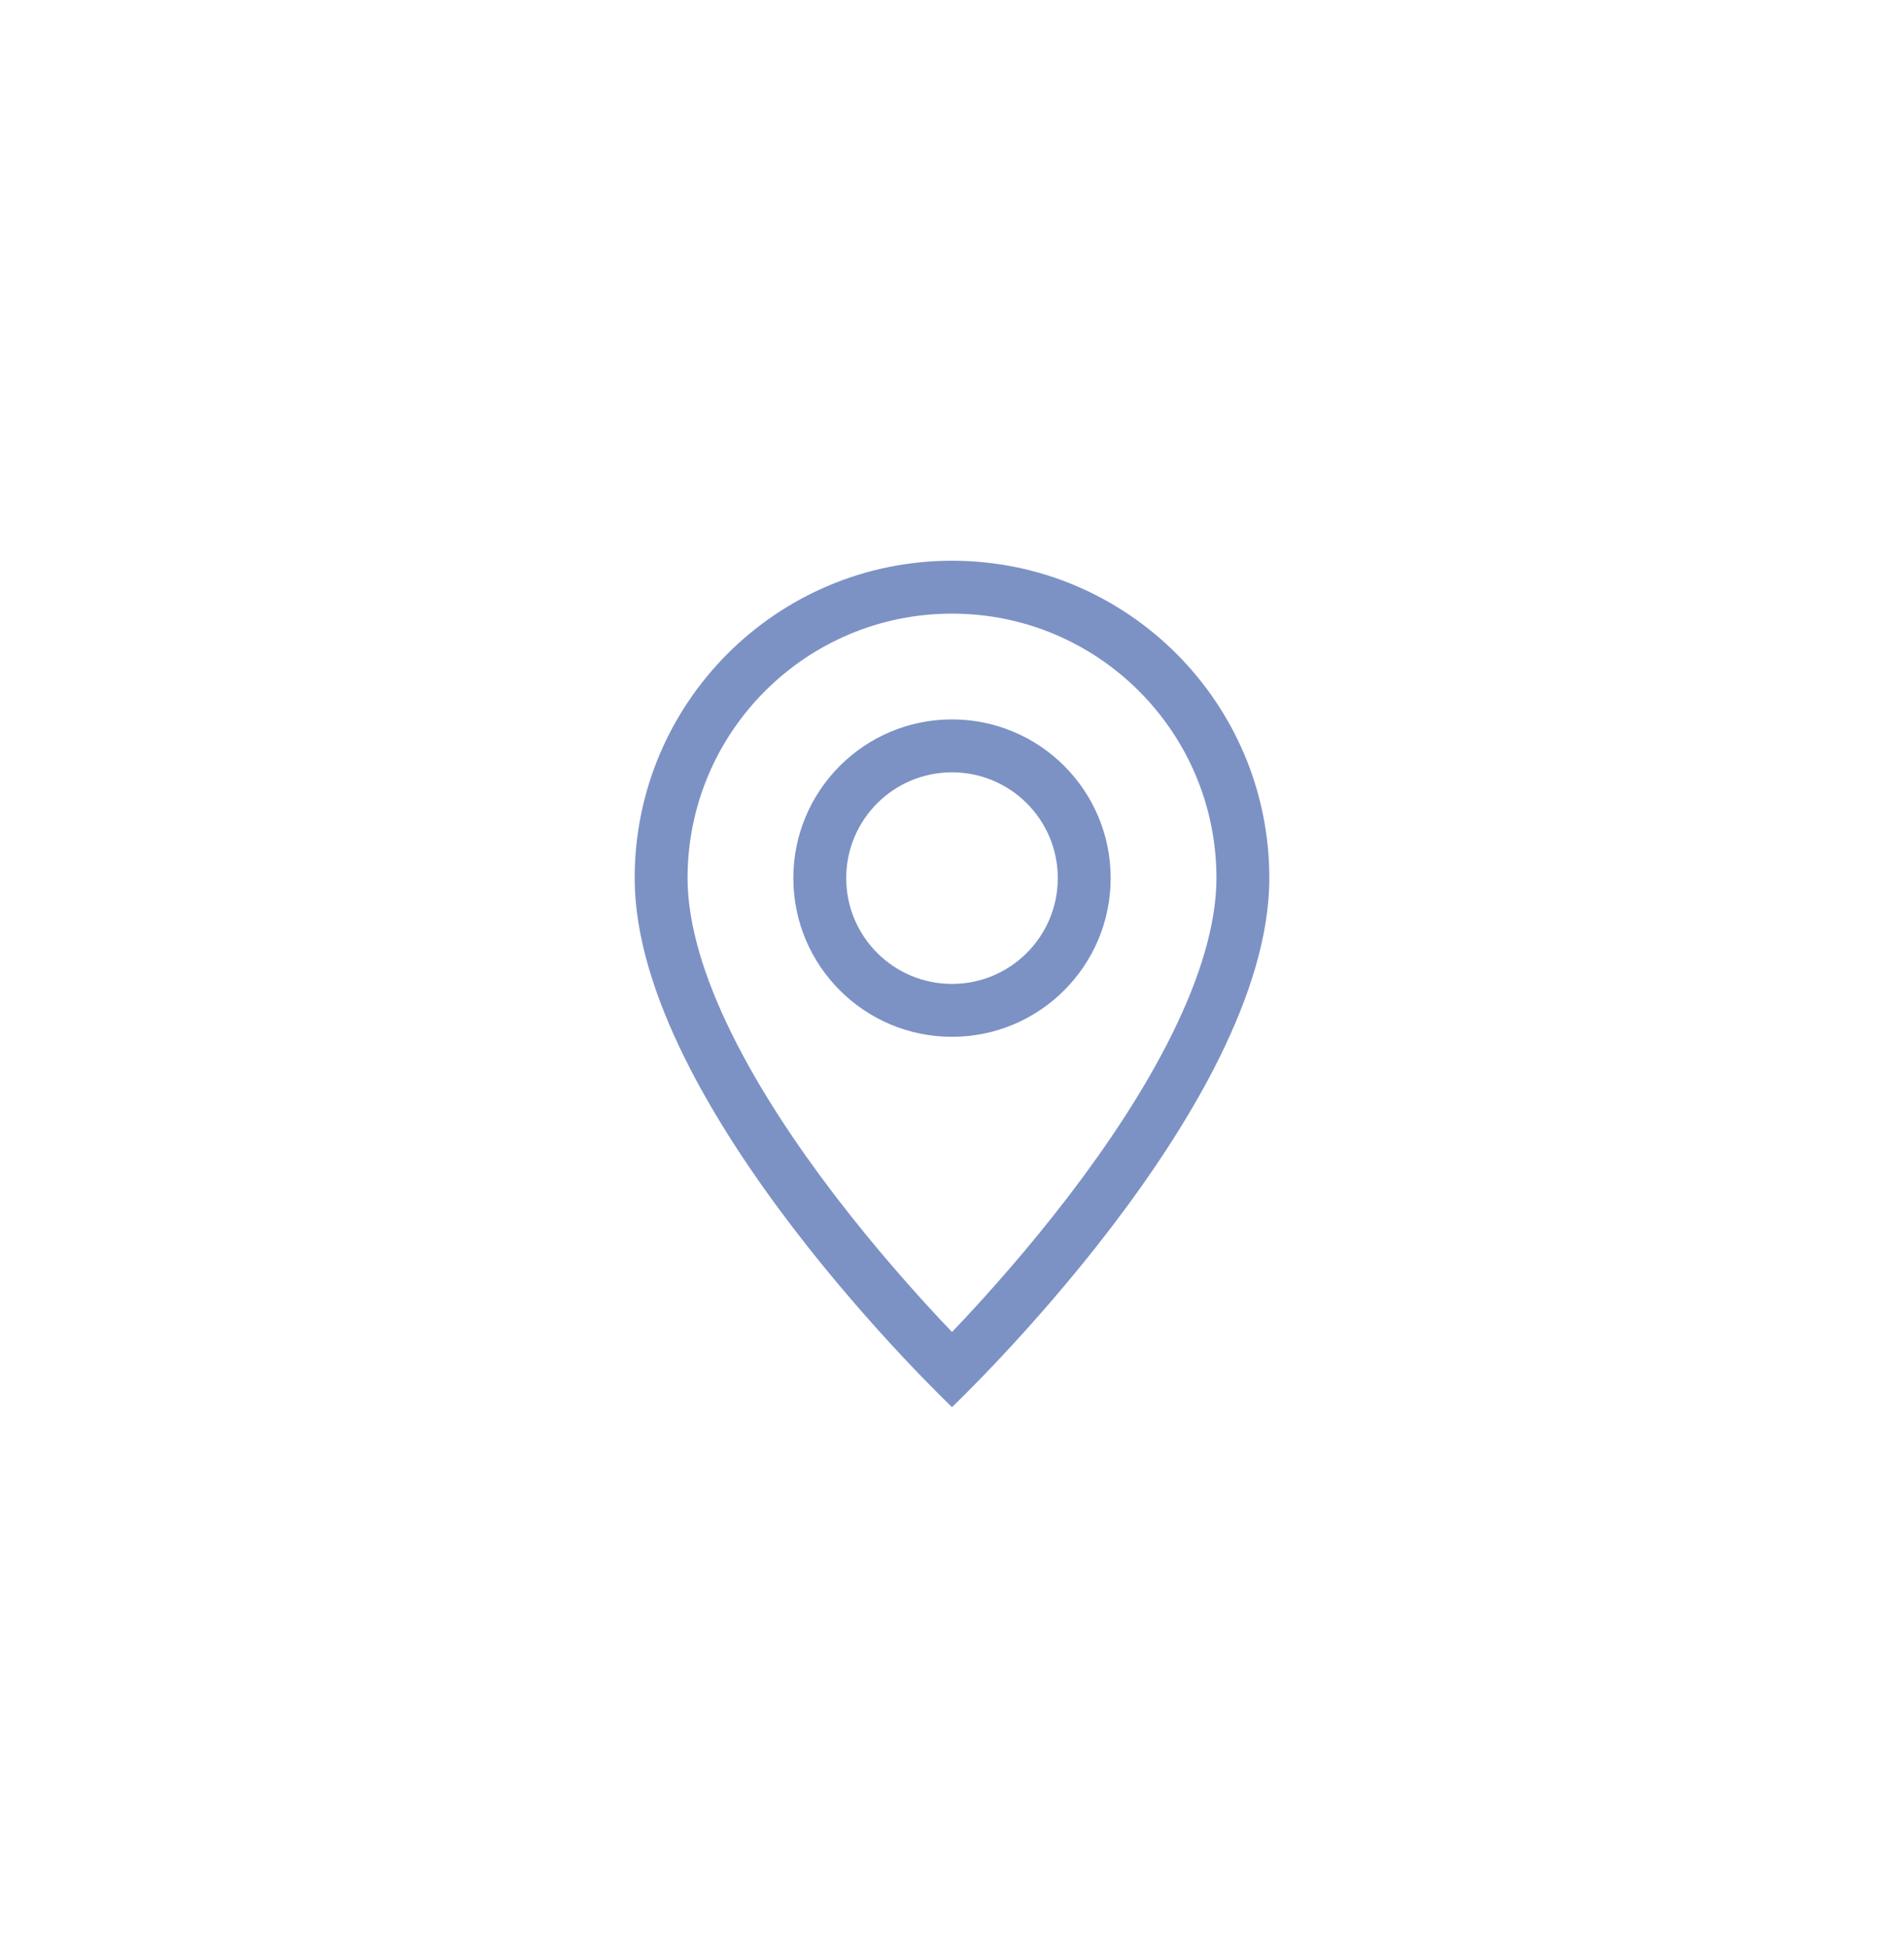 <svg xmlns="http://www.w3.org/2000/svg" fill="none" viewBox="0 0 45 46" height="46" width="45">
<path fill="#7C92C5" d="M27.707 24.425C27.052 25.752 26.166 27.075 25.257 28.263C24.352 29.446 23.443 30.471 22.76 31.201C22.669 31.297 22.582 31.389 22.5 31.475C22.418 31.389 22.331 31.297 22.24 31.201C21.557 30.471 20.648 29.446 19.743 28.263C18.834 27.075 17.948 25.752 17.293 24.425C16.631 23.084 16.25 21.827 16.25 20.75C16.25 17.298 19.048 14.5 22.5 14.5C25.952 14.5 28.75 17.298 28.75 20.75C28.75 21.827 28.369 23.084 27.707 24.425ZM22.5 33.25C22.5 33.25 30 26.142 30 20.75C30 16.608 26.642 13.25 22.5 13.25C18.358 13.25 15 16.608 15 20.75C15 26.142 22.5 33.25 22.5 33.25Z"></path>
<path fill="#7C92C5" d="M22.5 23.25C21.119 23.25 20 22.131 20 20.75C20 19.369 21.119 18.25 22.5 18.25C23.881 18.25 25 19.369 25 20.75C25 22.131 23.881 23.25 22.5 23.25ZM22.5 24.5C24.571 24.5 26.25 22.821 26.25 20.75C26.25 18.679 24.571 17 22.5 17C20.429 17 18.75 18.679 18.75 20.75C18.75 22.821 20.429 24.5 22.5 24.5Z"></path>
</svg>
